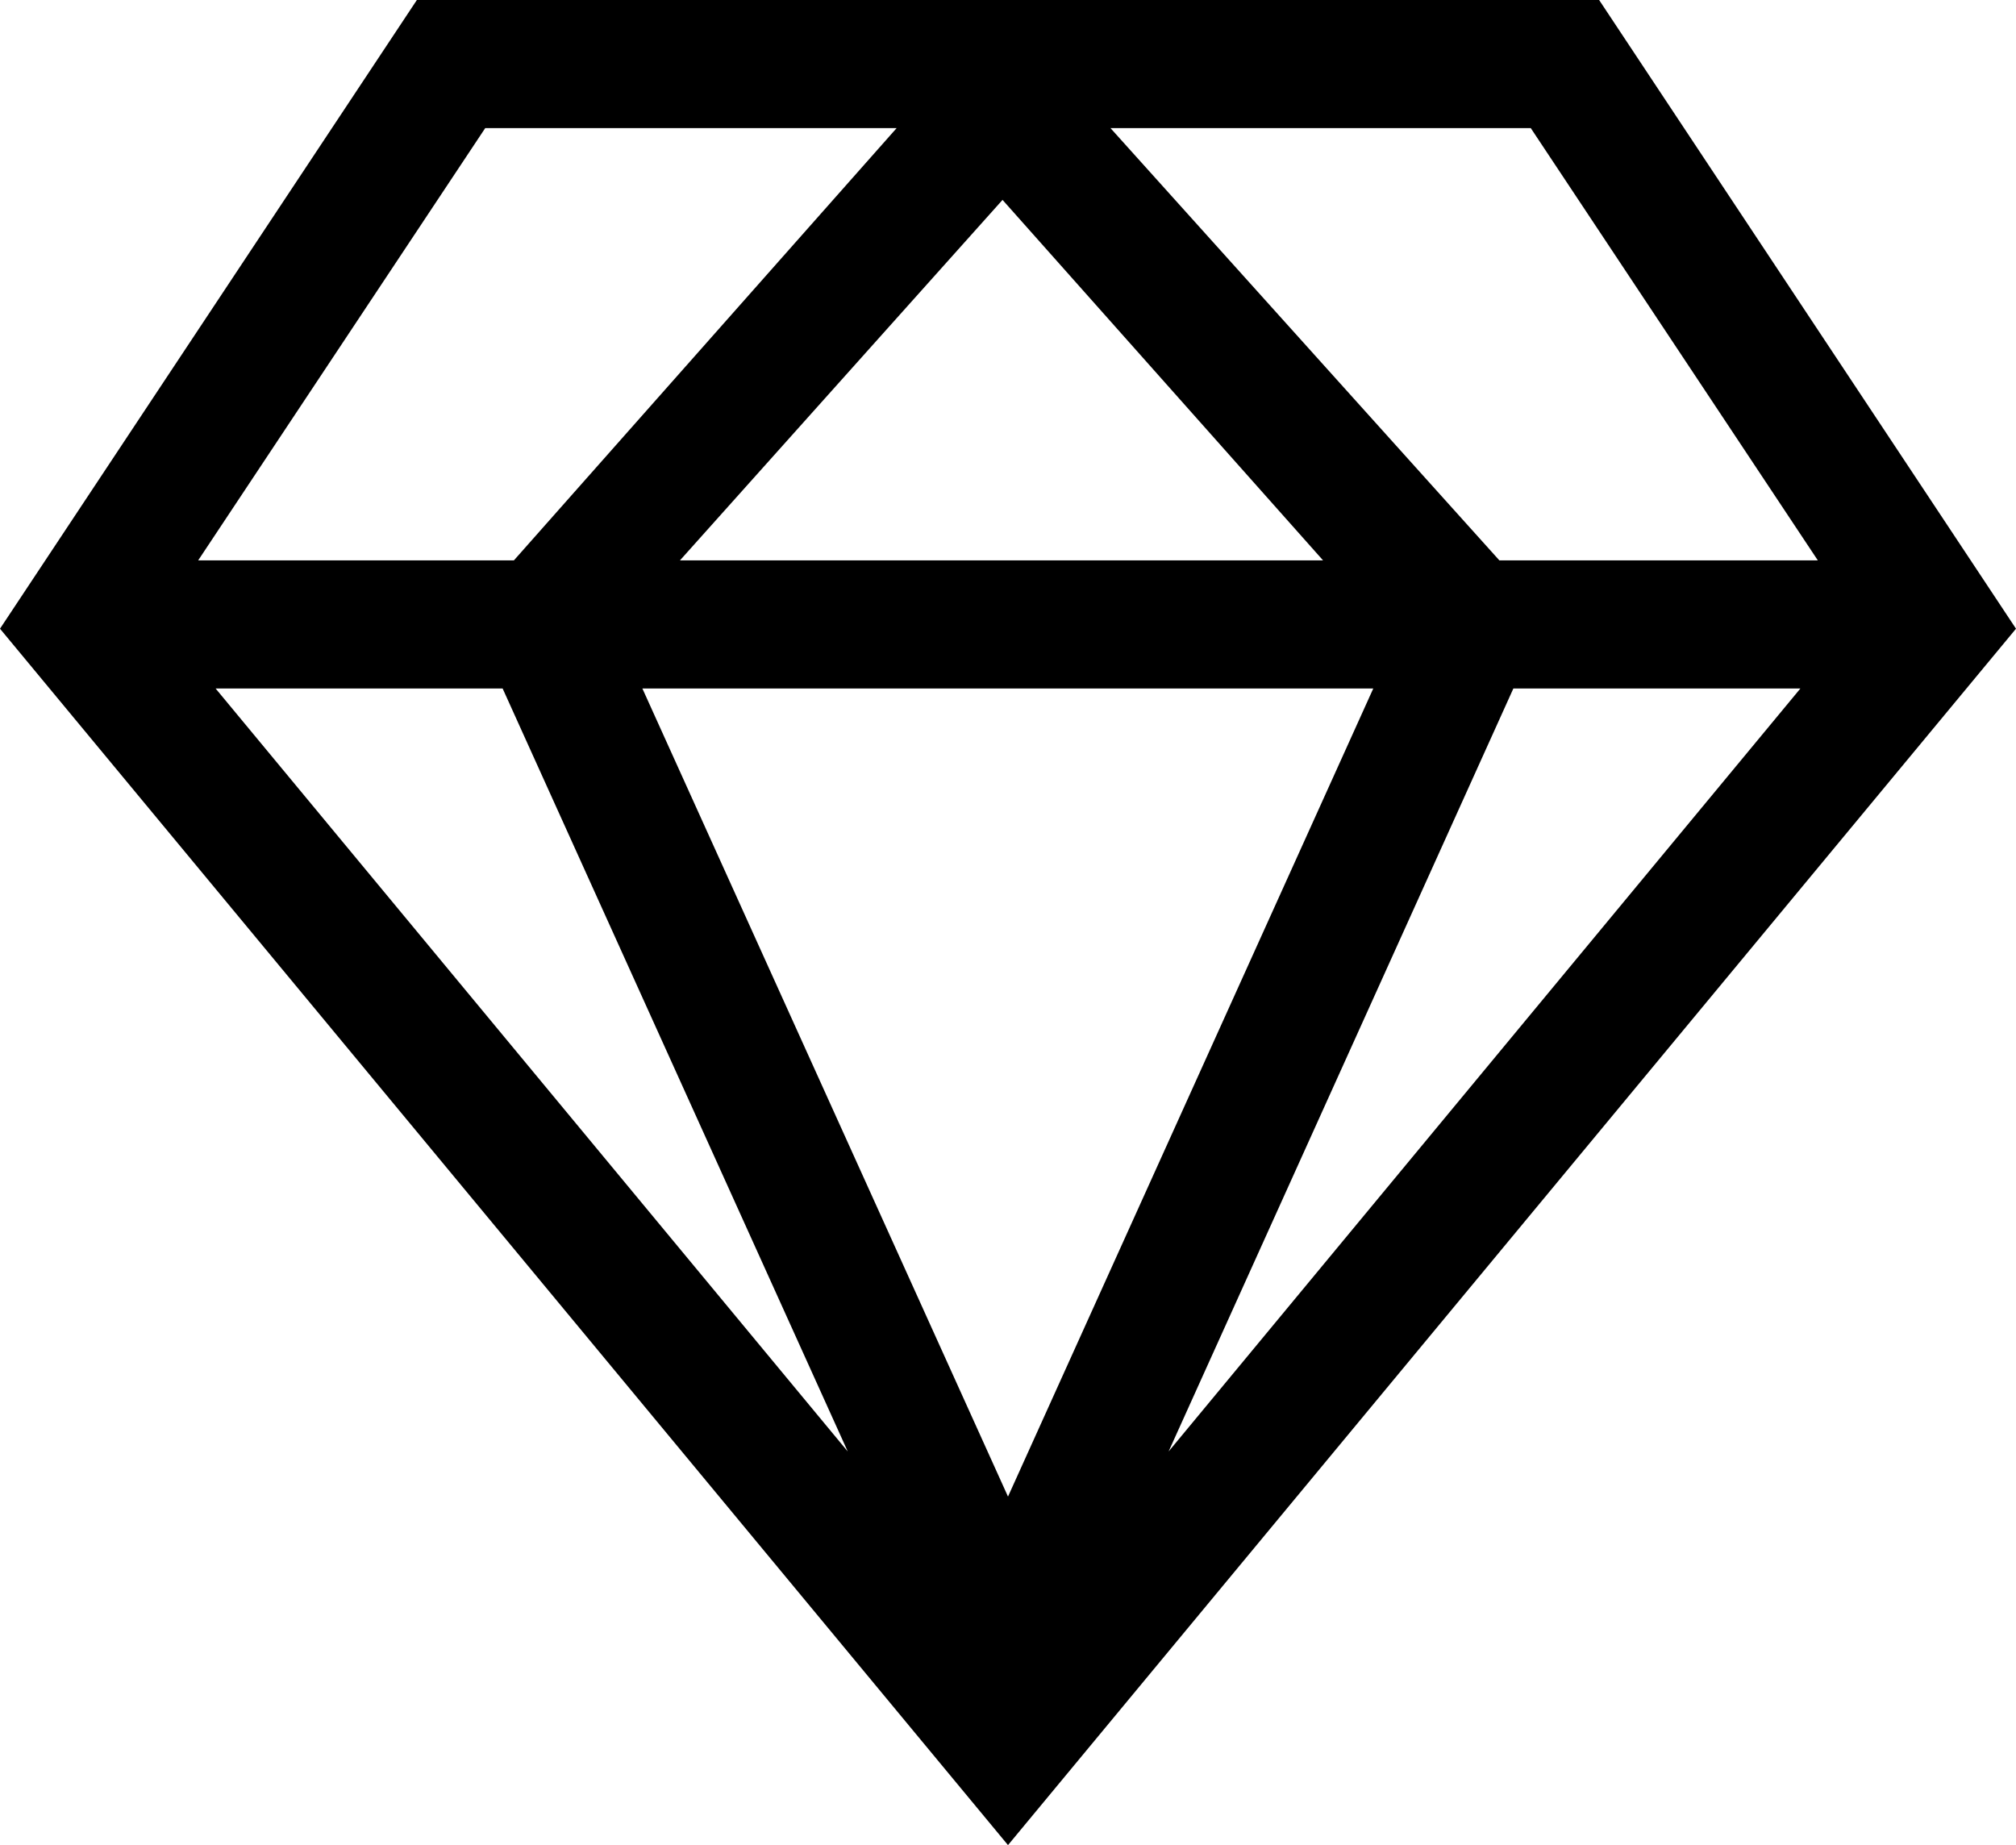 <?xml version="1.0" encoding="UTF-8"?> <svg xmlns="http://www.w3.org/2000/svg" viewBox="0 0 59 54" id="vip-diamond">   <path fill-rule="evenodd" clip-rule="evenodd" d="M12.2 0h34.6L59 18.4 29.5 54 0 18.4 12.2 0Zm2 3.75L5.8 16.4h9.24l11.2-12.65H14.18Zm15.14 2.1L19.9 16.4h18.82L29.34 5.85ZM43.88 16.4 32.5 3.75h12.3l8.4 12.65h-9.32Zm-3.69 3.75L29.5 43.8 18.8 20.15h21.4Zm-25.48 0h-8.4l18.5 22.33-10.1-22.33ZM34.2 42.48l10.09-22.33h8.4L34.2 42.48Z"></path> </svg> 